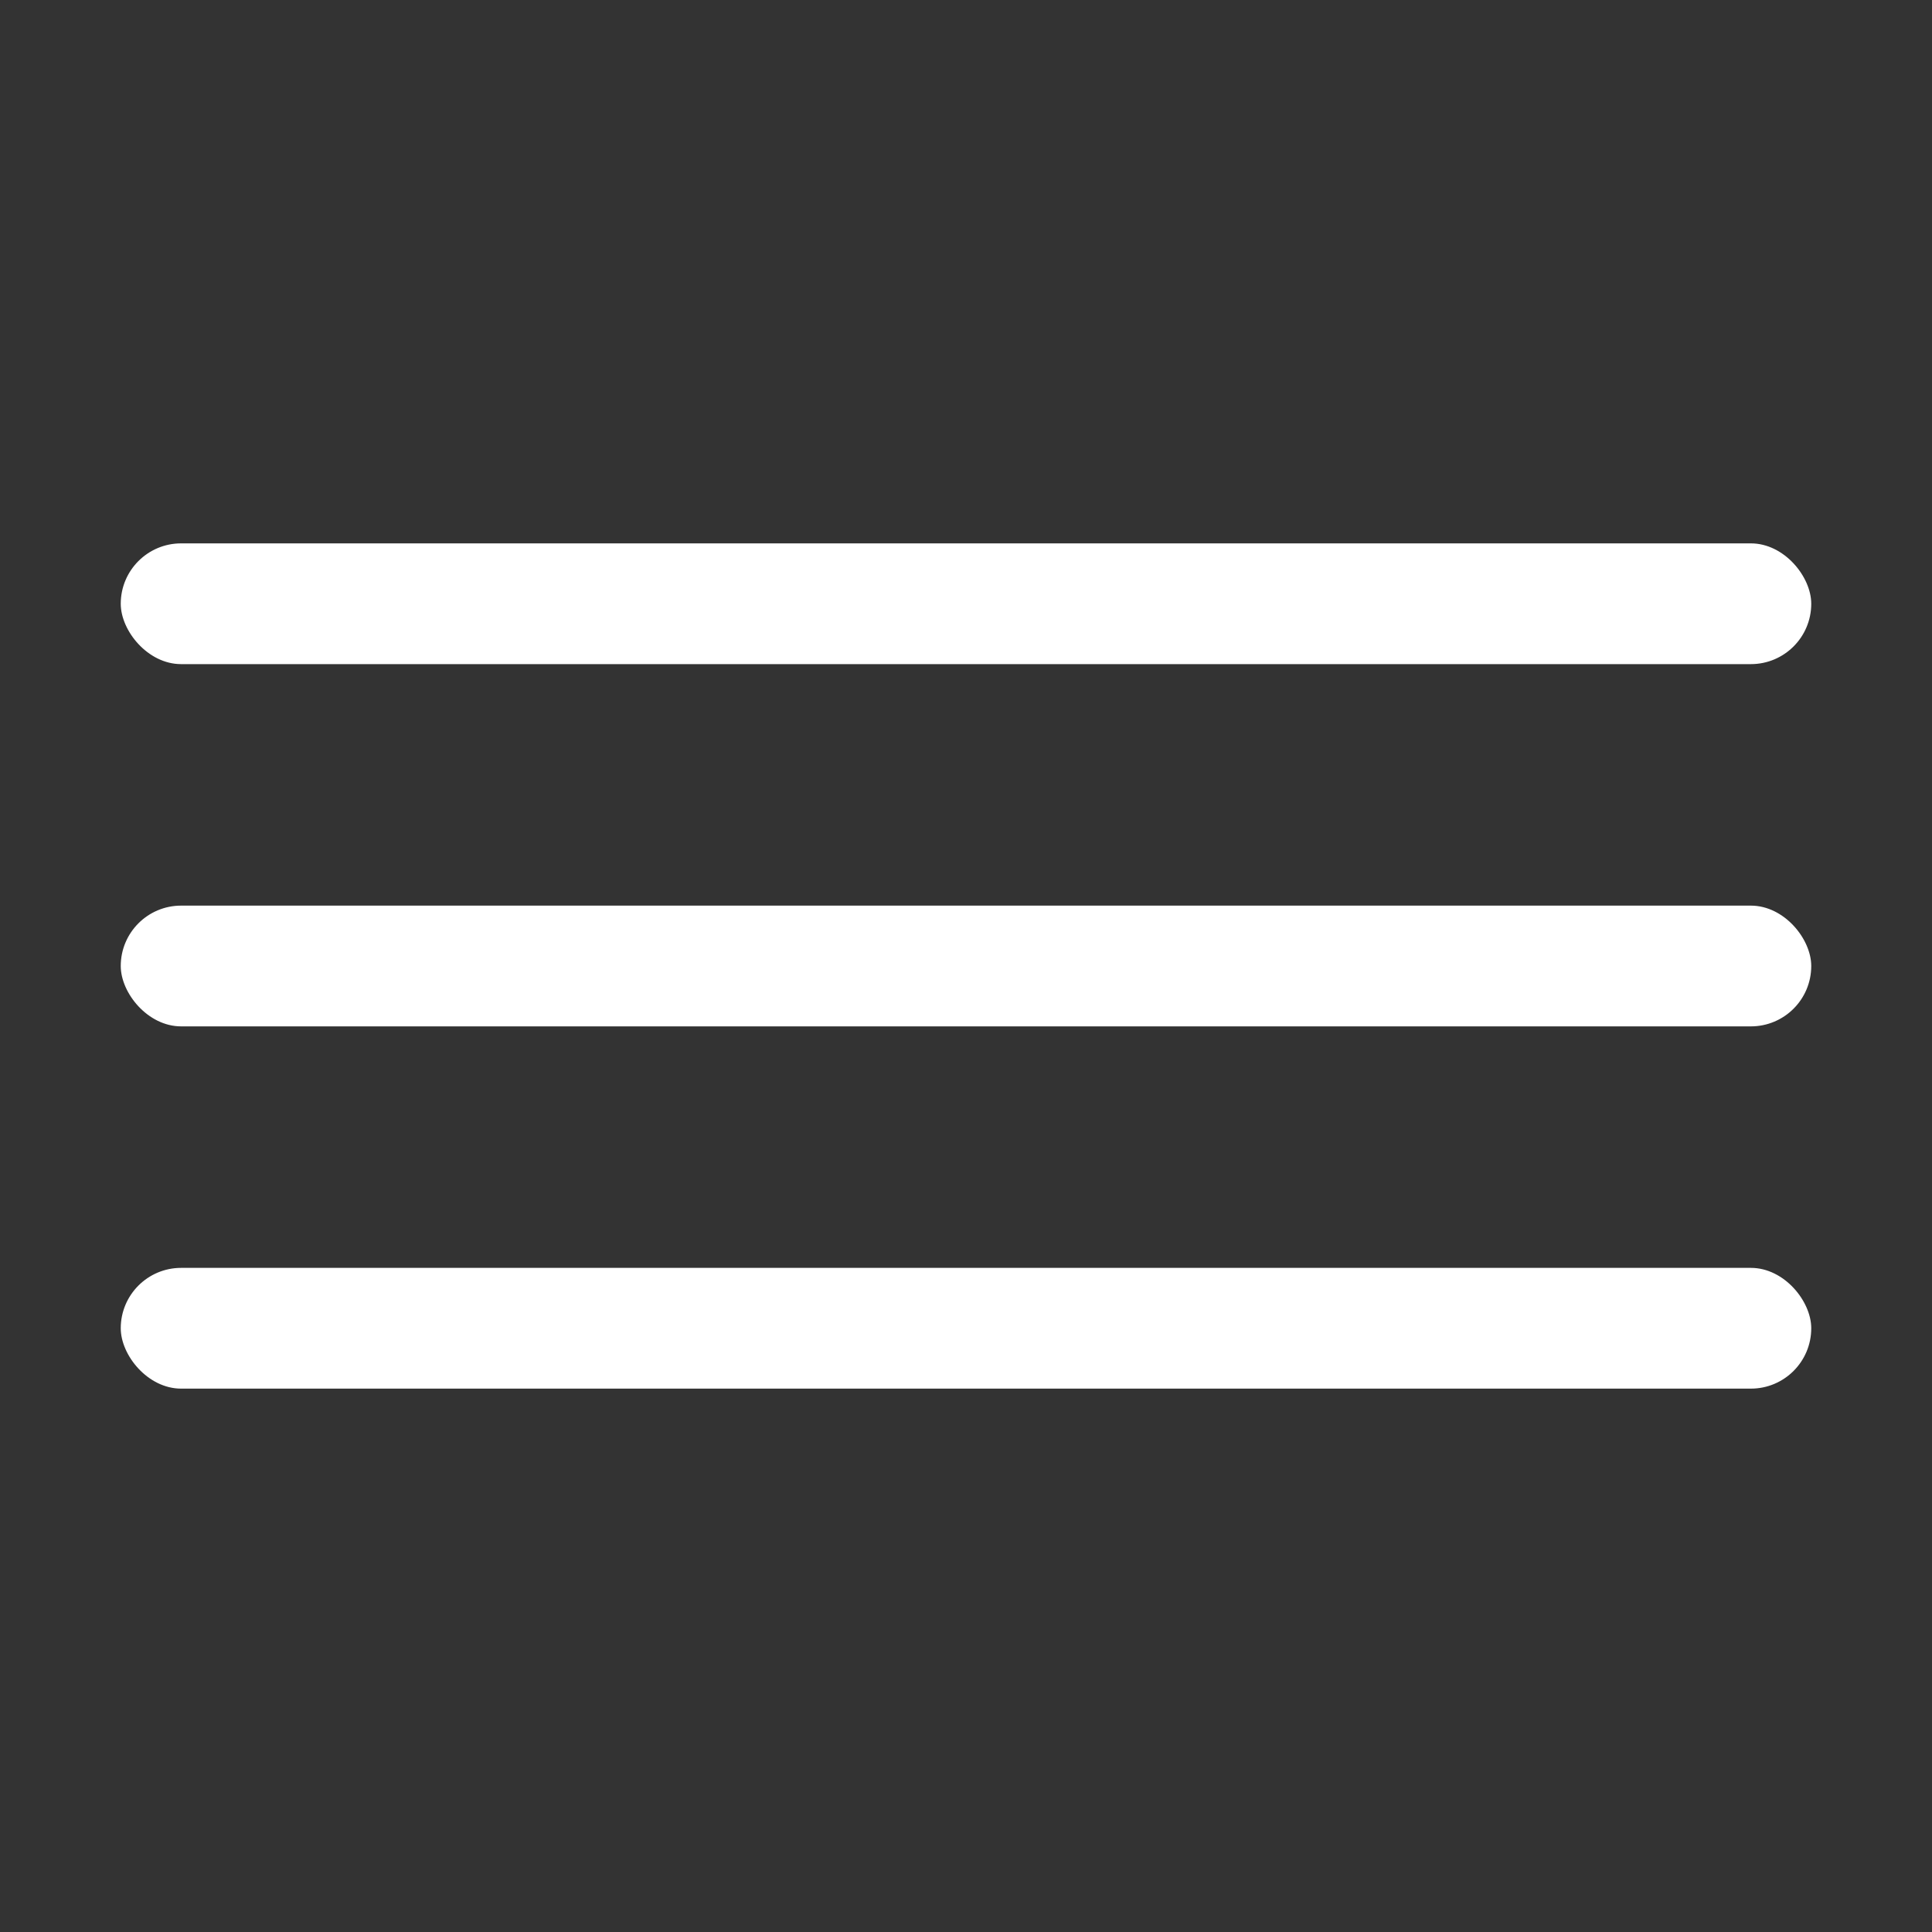 <?xml version="1.0" encoding="UTF-8"?> <svg xmlns="http://www.w3.org/2000/svg" width="32" height="32" viewBox="0 0 32 32" fill="none"><rect x="0" y="0" width="32" height="32" fill="#333333" stroke="none"/> <rect x="2" y="9" width="28" height="2" rx="1" fill="white"></rect> <rect x="2" y="15" width="28" height="2" rx="1" fill="white"></rect> <rect x="2" y="21" width="28" height="2" rx="1" fill="white"></rect> </svg> 